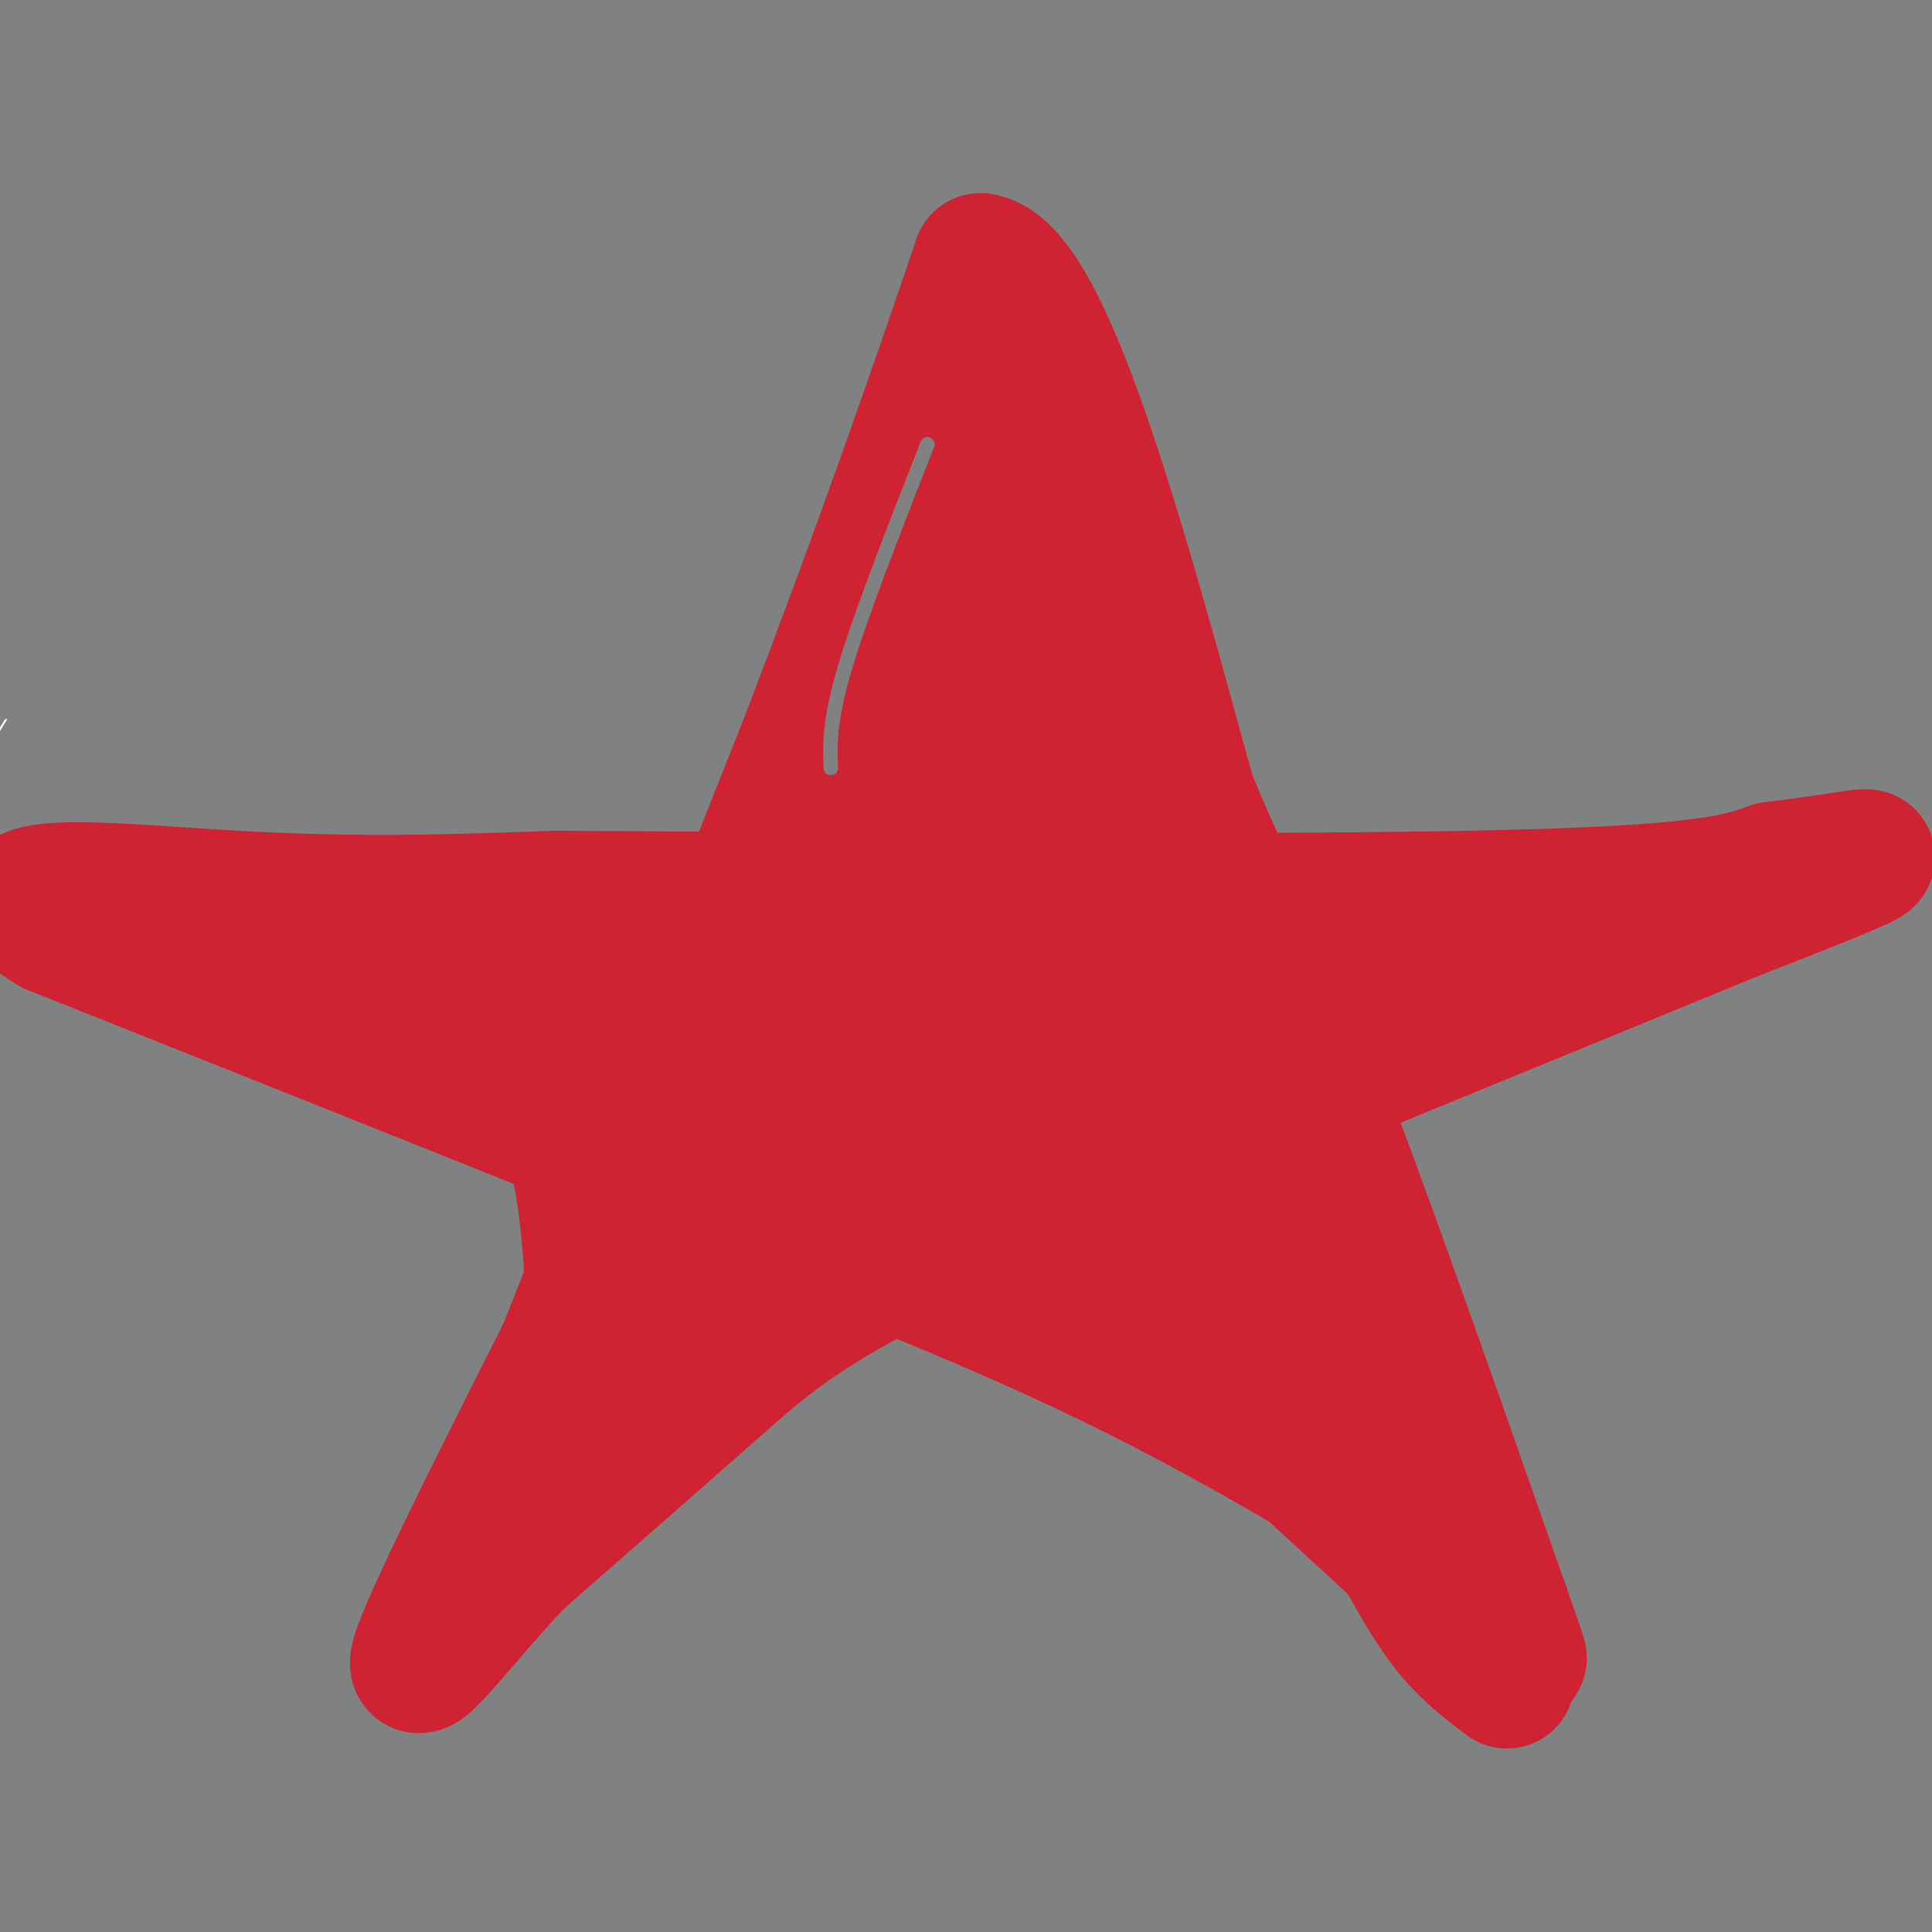 <svg viewBox='0 0 400 400' version='1.1' xmlns='http://www.w3.org/2000/svg' xmlns:xlink='http://www.w3.org/1999/xlink'><g fill='none' stroke='#808282' stroke-width='28' stroke-linecap='round' stroke-linejoin='round'><path d='M175,117c0.000,0.000 -185.000,-33.000 -185,-33'/><path d='M5,75c-5.250,-0.333 -10.500,-0.667 51,-15c61.500,-14.333 189.750,-42.667 318,-71'/><path d='M142,7c124.417,-0.750 248.833,-1.500 218,0c-30.833,1.500 -216.917,5.250 -403,9'/><path d='M34,51c0.000,0.000 151.000,0.000 151,0'/><path d='M130,159c11.741,78.317 23.481,156.634 28,152c4.519,-4.634 1.816,-92.219 3,-137c1.184,-44.781 6.255,-46.760 9,-49c2.745,-2.240 3.163,-4.743 4,-6c0.837,-1.257 2.095,-1.268 -3,31c-5.095,32.268 -16.541,96.814 -34,131c-17.459,34.186 -40.931,38.012 5,0c45.931,-38.012 161.266,-117.860 191,-142c29.734,-24.140 -26.133,7.430 -82,39'/><path d='M251,178c-47.150,25.380 -124.025,69.329 -159,91c-34.975,21.671 -28.049,21.065 -28,23c0.049,1.935 -6.780,6.411 -4,8c2.780,1.589 15.168,0.292 27,-3c11.832,-3.292 23.109,-8.579 42,-20c18.891,-11.421 45.398,-28.978 60,-40c14.602,-11.022 17.301,-15.511 20,-20'/><path d='M217,209c0.000,0.000 50.000,3.000 50,3'/><path d='M216,261c-6.361,8.048 -12.723,16.096 -32,21c-19.277,4.904 -51.471,6.663 5,3c56.471,-3.663 201.607,-12.750 139,0c-62.607,12.750 -332.956,47.335 -317,65c15.956,17.665 318.219,18.410 347,19c28.781,0.590 -215.920,1.026 -333,2c-117.080,0.974 -106.540,2.487 -96,4'/><path d='M67,397c32.697,0.349 65.394,0.698 96,-1c30.606,-1.698 59.121,-5.444 79,-9c19.879,-3.556 31.123,-6.921 34,-9c2.877,-2.079 -2.614,-2.871 -1,-4c1.614,-1.129 10.331,-2.593 -18,-3c-28.331,-0.407 -93.710,0.245 -118,1c-24.290,0.755 -7.490,1.615 6,4c13.490,2.385 23.670,6.296 58,10c34.330,3.704 92.808,7.201 157,9c64.192,1.799 134.096,1.899 204,2'/><path d='M392,397c-93.022,0.822 -186.044,1.644 -228,3c-41.956,1.356 -32.844,3.244 20,4c52.844,0.756 149.422,0.378 246,0'/><path d='M316,384c-35.863,-0.220 -71.726,-0.440 -100,0c-28.274,0.440 -48.960,1.541 -59,3c-10.040,1.459 -9.434,3.278 -15,5c-5.566,1.722 -17.305,3.349 27,4c44.305,0.651 144.652,0.325 245,0'/><path d='M385,374c-42.667,-4.583 -85.333,-9.167 -168,-12c-82.667,-2.833 -205.333,-3.917 -328,-5'/><path d='M21,365c0.000,0.000 403.000,0.000 403,0'/><path d='M356,355c-34.500,-3.750 -69.000,-7.500 -141,-9c-72.000,-1.500 -181.500,-0.750 -291,0'/><path d='M42,372c45.216,0.639 90.432,1.278 144,-1c53.568,-2.278 115.486,-7.472 142,-10c26.514,-2.528 17.622,-2.389 10,-4c-7.622,-1.611 -13.975,-4.972 -31,-9c-17.025,-4.028 -44.721,-8.722 -122,-11c-77.279,-2.278 -204.139,-2.139 -331,-2'/><path d='M3,359c162.917,1.250 325.833,2.500 311,3c-14.833,0.500 -207.417,0.250 -400,0'/><path d='M168,387c84.489,-0.889 168.978,-1.778 158,0c-10.978,1.778 -117.422,6.222 -176,11c-58.578,4.778 -69.289,9.889 -80,15'/><path d='M45,393c9.522,-5.040 19.045,-10.081 20,-8c0.955,2.081 -6.657,11.283 -5,2c1.657,-9.283 12.584,-37.052 10,-39c-2.584,-1.948 -18.679,21.926 -25,24c-6.321,2.074 -2.867,-17.651 1,-40c3.867,-22.349 8.148,-47.321 11,-68c2.852,-20.679 4.275,-37.066 7,-91c2.725,-53.934 6.751,-145.415 7,-167c0.249,-21.585 -3.279,26.727 -9,56c-5.721,29.273 -13.635,39.507 -19,61c-5.365,21.493 -8.183,54.247 -11,87'/><path d='M32,210c-1.482,17.520 0.313,17.821 2,19c1.687,1.179 3.264,3.237 4,6c0.736,2.763 0.630,6.233 5,0c4.370,-6.233 13.216,-22.169 18,-29c4.784,-6.831 5.504,-4.559 23,-50c17.496,-45.441 51.766,-138.596 50,-129c-1.766,9.596 -39.568,121.942 -54,169c-14.432,47.058 -5.494,28.827 0,26c5.494,-2.827 7.543,9.749 10,16c2.457,6.251 5.323,6.178 15,4c9.677,-2.178 26.165,-6.460 39,-15c12.835,-8.540 22.017,-21.337 29,-34c6.983,-12.663 11.769,-25.190 14,-34c2.231,-8.810 1.909,-13.902 -2,-17c-3.909,-3.098 -11.406,-4.202 -20,-4c-8.594,0.202 -18.286,1.708 -29,9c-10.714,7.292 -22.450,20.368 -29,31c-6.550,10.632 -7.912,18.819 -8,26c-0.088,7.181 1.100,13.355 6,19c4.900,5.645 13.512,10.761 25,14c11.488,3.239 25.852,4.600 38,6c12.148,1.400 22.081,2.839 44,-4c21.919,-6.839 55.824,-21.957 74,-33c18.176,-11.043 20.622,-18.012 22,-24c1.378,-5.988 1.689,-10.994 2,-16'/><path d='M310,166c-9.452,-5.950 -34.083,-12.825 -53,-11c-18.917,1.825 -32.119,12.349 -44,23c-11.881,10.651 -22.439,21.430 -29,30c-6.561,8.570 -9.125,14.931 -10,20c-0.875,5.069 -0.062,8.845 2,12c2.062,3.155 5.373,5.688 11,7c5.627,1.312 13.570,1.403 25,0c11.430,-1.403 26.347,-4.301 60,-20c33.653,-15.699 86.044,-44.200 116,-66c29.956,-21.800 37.478,-36.900 45,-52'/><path d='M341,42c-26.935,2.981 -53.869,5.962 -80,16c-26.131,10.038 -51.457,27.133 -73,44c-21.543,16.867 -39.301,33.505 -53,51c-13.699,17.495 -23.337,35.846 -29,51c-5.663,15.154 -7.349,27.110 -7,36c0.349,8.890 2.734,14.714 3,20c0.266,5.286 -1.589,10.036 21,7c22.589,-3.036 69.620,-13.856 111,-30c41.380,-16.144 77.109,-37.613 108,-60c30.891,-22.387 56.946,-45.694 83,-69'/><path d='M128,15c-17.470,24.034 -34.939,48.069 -46,70c-11.061,21.931 -15.712,41.760 -11,71c4.712,29.240 18.787,67.892 32,89c13.213,21.108 25.563,24.674 40,28c14.437,3.326 30.960,6.413 50,6c19.040,-0.413 40.598,-4.327 64,-13c23.402,-8.673 48.647,-22.104 71,-36c22.353,-13.896 41.815,-28.256 55,-43c13.185,-14.744 20.092,-29.872 27,-45'/><path d='M392,94c-13.975,-3.742 -27.951,-7.484 -44,-6c-16.049,1.484 -34.173,8.194 -53,19c-18.827,10.806 -38.357,25.707 -54,39c-15.643,13.293 -27.399,24.977 -37,40c-9.601,15.023 -17.048,33.386 -20,43c-2.952,9.614 -1.410,10.477 0,12c1.410,1.523 2.689,3.704 7,4c4.311,0.296 11.654,-1.292 21,-6c9.346,-4.708 20.695,-12.536 34,-23c13.305,-10.464 28.565,-23.562 40,-37c11.435,-13.438 19.045,-27.214 23,-38c3.955,-10.786 4.253,-18.580 2,-24c-2.253,-5.420 -7.059,-8.465 -18,-9c-10.941,-0.535 -28.018,1.441 -48,6c-19.982,4.559 -42.869,11.702 -70,28c-27.131,16.298 -58.508,41.750 -74,59c-15.492,17.250 -15.101,26.297 -14,34c1.101,7.703 2.913,14.062 10,19c7.087,4.938 19.451,8.457 39,10c19.549,1.543 46.283,1.112 75,-5c28.717,-6.112 59.418,-17.903 85,-31c25.582,-13.097 46.045,-27.499 59,-42c12.955,-14.501 18.402,-29.103 19,-43c0.598,-13.897 -3.652,-27.091 -20,-41c-16.348,-13.909 -44.794,-28.532 -73,-38c-28.206,-9.468 -56.171,-13.780 -100,-8c-43.829,5.780 -103.523,21.651 -139,39c-35.477,17.349 -46.739,36.174 -58,55'/><path d='M3,278c18.197,-1.136 36.393,-2.272 58,-9c21.607,-6.728 46.624,-19.049 71,-34c24.376,-14.951 48.110,-32.531 69,-51c20.890,-18.469 38.937,-37.828 48,-54c9.063,-16.172 9.141,-29.157 7,-41c-2.141,-11.843 -6.502,-22.546 -21,-29c-14.498,-6.454 -39.134,-8.661 -67,-10c-27.866,-1.339 -58.962,-1.811 -101,12c-42.038,13.811 -95.019,41.906 -148,70'/><path d='M52,204c14.913,-15.616 29.826,-31.232 39,-46c9.174,-14.768 12.610,-28.686 11,-40c-1.610,-11.314 -8.267,-20.022 -15,-23c-6.733,-2.978 -13.544,-0.225 -24,7c-10.456,7.225 -24.559,18.921 -38,37c-13.441,18.079 -26.221,42.539 -39,67'/><path d='M27,346c23.732,2.622 47.465,5.244 73,2c25.535,-3.244 52.874,-12.354 74,-20c21.126,-7.646 36.039,-13.828 34,-26c-2.039,-12.172 -21.031,-30.335 -43,-35c-21.969,-4.665 -46.915,4.167 -76,14c-29.085,9.833 -62.310,20.667 -88,32c-25.690,11.333 -43.845,23.167 -62,35'/><path d='M56,385c18.000,-2.000 36.000,-4.000 26,-5c-10.000,-1.000 -48.000,-1.000 -86,-1'/><path d='M74,393c46.244,-9.762 92.488,-19.524 109,-24c16.512,-4.476 3.292,-3.667 -2,-5c-5.292,-1.333 -2.655,-4.810 -54,-6c-51.345,-1.190 -156.673,-0.095 -262,1'/><path d='M65,379c33.446,-1.381 66.893,-2.762 73,-4c6.107,-1.238 -15.125,-2.333 -36,-2c-20.875,0.333 -41.393,2.095 -67,8c-25.607,5.905 -56.304,15.952 -87,26'/><path d='M65,402c34.819,-8.558 69.638,-17.117 101,-26c31.362,-8.883 59.268,-18.092 100,-34c40.732,-15.908 94.291,-38.516 123,-48c28.709,-9.484 32.568,-5.846 4,-5c-28.568,0.846 -89.562,-1.102 -133,1c-43.438,2.102 -69.321,8.255 -87,13c-17.679,4.745 -27.154,8.084 -32,10c-4.846,1.916 -5.062,2.411 4,4c9.062,1.589 27.401,4.274 61,3c33.599,-1.274 82.457,-6.507 127,-15c44.543,-8.493 84.772,-20.247 125,-32'/><path d='M326,243c-30.254,8.073 -60.508,16.147 -84,25c-23.492,8.853 -40.222,18.487 -49,25c-8.778,6.513 -9.603,9.905 -8,13c1.603,3.095 5.636,5.891 21,9c15.364,3.109 42.060,6.529 70,7c27.940,0.471 57.126,-2.008 83,-7c25.874,-4.992 48.437,-12.496 71,-20'/><path d='M329,255c-23.808,3.600 -47.616,7.199 -61,10c-13.384,2.801 -16.345,4.802 -15,6c1.345,1.198 6.994,1.592 14,-1c7.006,-2.592 15.367,-8.170 25,-15c9.633,-6.830 20.539,-14.913 28,-23c7.461,-8.087 11.478,-16.178 13,-23c1.522,-6.822 0.548,-12.376 -3,-17c-3.548,-4.624 -9.669,-8.317 -18,-9c-8.331,-0.683 -18.871,1.644 -28,6c-9.129,4.356 -16.845,10.741 -22,18c-5.155,7.259 -7.748,15.391 -10,22c-2.252,6.609 -4.164,11.695 -1,16c3.164,4.305 11.404,7.831 19,9c7.596,1.169 14.546,-0.018 26,-5c11.454,-4.982 27.410,-13.758 43,-24c15.590,-10.242 30.813,-21.950 42,-35c11.187,-13.050 18.339,-27.443 22,-39c3.661,-11.557 3.830,-20.279 4,-29'/><path d='M394,105c-4.648,3.405 -9.297,6.810 -15,13c-5.703,6.190 -12.462,15.163 -22,33c-9.538,17.837 -21.857,44.536 -24,54c-2.143,9.464 5.889,1.691 14,-6c8.111,-7.691 16.299,-15.302 25,-26c8.701,-10.698 17.915,-24.485 24,-38c6.085,-13.515 9.043,-26.757 12,-40'/><path d='M393,44c-6.764,-1.341 -13.528,-2.682 -23,-3c-9.472,-0.318 -21.651,0.387 -52,14c-30.349,13.613 -78.869,40.135 -110,61c-31.131,20.865 -44.874,36.072 -55,48c-10.126,11.928 -16.634,20.575 -20,27c-3.366,6.425 -3.590,10.628 -1,13c2.590,2.372 7.995,2.913 14,3c6.005,0.087 12.610,-0.278 27,-5c14.390,-4.722 36.565,-13.799 60,-25c23.435,-11.201 48.129,-24.526 67,-38c18.871,-13.474 31.920,-27.098 40,-37c8.080,-9.902 11.191,-16.083 7,-19c-4.191,-2.917 -15.686,-2.570 -39,10c-23.314,12.570 -58.448,37.364 -81,56c-22.552,18.636 -32.521,31.115 -39,41c-6.479,9.885 -9.468,17.175 -11,22c-1.532,4.825 -1.606,7.184 1,9c2.606,1.816 7.892,3.089 17,1c9.108,-2.089 22.039,-7.538 40,-16c17.961,-8.462 40.951,-19.935 64,-33c23.049,-13.065 46.157,-27.721 62,-39c15.843,-11.279 24.420,-19.182 29,-24c4.580,-4.818 5.164,-6.552 3,-8c-2.164,-1.448 -7.075,-2.608 -21,0c-13.925,2.608 -36.864,8.986 -59,19c-22.136,10.014 -43.469,23.663 -65,41c-21.531,17.337 -43.258,38.360 -53,50c-9.742,11.640 -7.498,13.897 -3,16c4.498,2.103 11.249,4.051 18,6'/><path d='M210,234c26.024,-3.833 82.083,-16.417 117,-28c34.917,-11.583 48.690,-22.167 60,-32c11.310,-9.833 20.155,-18.917 29,-28'/><path d='M374,114c-26.200,-1.880 -52.399,-3.761 -83,-1c-30.601,2.761 -65.603,10.162 -93,20c-27.397,9.838 -47.187,22.113 -59,30c-11.813,7.887 -15.648,11.388 -17,14c-1.352,2.612 -0.222,4.336 0,7c0.222,2.664 -0.463,6.268 13,0c13.463,-6.268 41.076,-22.408 57,-33c15.924,-10.592 20.161,-15.637 23,-21c2.839,-5.363 4.281,-11.044 3,-15c-1.281,-3.956 -5.284,-6.186 -15,-7c-9.716,-0.814 -25.146,-0.211 -46,5c-20.854,5.211 -47.131,15.029 -70,26c-22.869,10.971 -42.328,23.094 -56,33c-13.672,9.906 -21.557,17.594 -26,23c-4.443,5.406 -5.445,8.529 -4,11c1.445,2.471 5.336,4.290 13,3c7.664,-1.290 19.099,-5.689 34,-13c14.901,-7.311 33.267,-17.532 49,-29c15.733,-11.468 28.835,-24.182 37,-34c8.165,-9.818 11.395,-16.740 13,-22c1.605,-5.260 1.587,-8.857 -1,-10c-2.587,-1.143 -7.741,0.167 -15,5c-7.259,4.833 -16.622,13.190 -29,28c-12.378,14.810 -27.771,36.073 -42,56c-14.229,19.927 -27.292,38.519 -38,60c-10.708,21.481 -19.059,45.852 -19,53c0.059,7.148 8.530,-2.926 17,-13'/><path d='M20,290c8.426,-11.089 20.990,-32.313 33,-60c12.010,-27.687 23.464,-61.839 16,-40c-7.464,21.839 -33.846,99.668 -46,144c-12.154,44.332 -10.080,55.166 -9,50c1.080,-5.166 1.166,-26.333 -2,-31c-3.166,-4.667 -9.583,7.167 -16,19'/><path d='M7,391c19.333,-2.667 38.667,-5.333 41,-3c2.333,2.333 -12.333,9.667 -27,17'/><path d='M35,402c13.289,-2.467 26.578,-4.933 25,-7c-1.578,-2.067 -18.022,-3.733 -32,-3c-13.978,0.733 -25.489,3.867 -37,7'/><path d='M3,402c115.000,-4.167 230.000,-8.333 300,-14c70.000,-5.667 95.000,-12.833 120,-20'/><path d='M393,373c-19.954,6.287 -39.908,12.575 -49,16c-9.092,3.425 -7.321,3.988 -6,6c1.321,2.012 2.193,5.474 9,2c6.807,-3.474 19.549,-13.883 23,-19c3.451,-5.117 -2.387,-4.940 -13,0c-10.613,4.940 -25.999,14.644 -28,19c-2.001,4.356 9.384,3.365 21,1c11.616,-2.365 23.462,-6.104 35,-11c11.538,-4.896 22.769,-10.948 34,-17'/><path d='M393,277c-1.956,-6.598 -3.912,-13.196 -8,-10c-4.088,3.196 -10.308,16.185 -15,28c-4.692,11.815 -7.856,22.456 -8,29c-0.144,6.544 2.730,8.993 6,11c3.270,2.007 6.934,3.574 17,4c10.066,0.426 26.533,-0.287 43,-1'/><path d='M383,323c-34.131,-0.627 -68.263,-1.255 -100,0c-31.737,1.255 -61.081,4.392 -86,8c-24.919,3.608 -45.413,7.688 -38,11c7.413,3.312 42.733,5.855 77,3c34.267,-2.855 67.481,-11.107 74,-13c6.519,-1.893 -13.656,2.572 -25,6c-11.344,3.428 -13.858,5.820 -17,9c-3.142,3.180 -6.911,7.148 -8,10c-1.089,2.852 0.502,4.589 3,7c2.498,2.411 5.903,5.495 29,8c23.097,2.505 65.885,4.430 96,4c30.115,-0.430 47.558,-3.215 65,-6'/><path d='M331,342c-44.979,-0.004 -89.958,-0.008 -128,4c-38.042,4.008 -69.148,12.029 -90,17c-20.852,4.971 -31.449,6.892 -35,9c-3.551,2.108 -0.057,4.404 -3,6c-2.943,1.596 -12.323,2.492 17,3c29.323,0.508 97.349,0.628 136,-1c38.651,-1.628 47.929,-5.005 60,-8c12.071,-2.995 26.937,-5.607 28,-8c1.063,-2.393 -11.675,-4.567 -31,-7c-19.325,-2.433 -45.236,-5.124 -105,-6c-59.764,-0.876 -153.382,0.062 -247,1'/><path d='M59,376c0.000,0.000 446.000,0.000 446,0'/><path d='M316,376c0.000,0.000 -404.000,0.000 -404,0'/><path d='M86,380c47.224,0.627 94.448,1.253 138,-1c43.552,-2.253 83.433,-7.386 110,-13c26.567,-5.614 39.822,-11.710 44,-15c4.178,-3.290 -0.719,-3.776 5,-5c5.719,-1.224 22.055,-3.187 -22,-4c-44.055,-0.813 -148.499,-0.476 -203,0c-54.501,0.476 -59.058,1.090 -17,3c42.058,1.910 130.731,5.117 206,2c75.269,-3.117 137.135,-12.559 199,-22'/><path d='M328,292c-41.271,2.549 -82.543,5.098 -113,9c-30.457,3.902 -50.101,9.157 -55,13c-4.899,3.843 4.946,6.274 33,-2c28.054,-8.274 74.318,-27.253 94,-35c19.682,-7.747 12.781,-4.262 7,-4c-5.781,0.262 -10.441,-2.699 -2,-3c8.441,-0.301 29.983,2.057 52,6c22.017,3.943 44.508,9.472 67,15'/><path d='M399,302c-2.167,4.667 -4.333,9.333 -3,7c1.333,-2.333 6.167,-11.667 11,-21'/><path d='M401,256c-5.951,20.526 -11.903,41.053 -14,54c-2.097,12.947 -0.341,18.315 0,23c0.341,4.685 -0.733,8.689 1,13c1.733,4.311 6.274,8.930 9,11c2.726,2.070 3.636,1.591 5,-1c1.364,-2.591 3.182,-7.296 5,-12'/><path d='M397,237c-1.992,-1.514 -3.984,-3.027 -5,-7c-1.016,-3.973 -1.056,-10.405 -3,1c-1.944,11.405 -5.793,40.648 -9,71c-3.207,30.352 -5.774,61.815 -1,43c4.774,-18.815 16.887,-87.907 29,-157'/><path d='M401,195c-10.148,22.952 -20.297,45.903 -29,73c-8.703,27.097 -15.961,58.338 -11,46c4.961,-12.338 22.142,-68.255 31,-98c8.858,-29.745 9.394,-33.317 10,-41c0.606,-7.683 1.284,-19.475 2,-29c0.716,-9.525 1.471,-16.781 -9,16c-10.471,32.781 -32.167,105.601 -41,113c-8.833,7.399 -4.801,-50.623 -5,-66c-0.199,-15.377 -4.628,11.892 -6,27c-1.372,15.108 0.314,18.054 2,21'/><path d='M345,257c2.297,2.212 7.038,-2.758 18,-23c10.962,-20.242 28.144,-55.758 15,-34c-13.144,21.758 -56.612,100.788 -52,98c4.612,-2.788 57.306,-87.394 110,-172'/><path d='M385,62c-7.151,10.056 -14.302,20.112 -20,31c-5.698,10.888 -9.942,22.609 -8,20c1.942,-2.609 10.069,-19.546 18,-41c7.931,-21.454 15.664,-47.424 14,-45c-1.664,2.424 -12.725,33.241 -17,47c-4.275,13.759 -1.764,10.461 1,9c2.764,-1.461 5.783,-1.086 10,-3c4.217,-1.914 9.634,-6.118 16,-13c6.366,-6.882 13.683,-16.441 21,-26'/><path d='M386,23c-10.905,4.186 -21.810,8.371 -28,13c-6.190,4.629 -7.666,9.700 -24,18c-16.334,8.300 -47.525,19.827 -16,21c31.525,1.173 125.767,-8.009 86,-4c-39.767,4.009 -213.544,21.208 -290,31c-76.456,9.792 -55.593,12.175 26,-1c81.593,-13.175 223.916,-41.909 255,-53c31.084,-11.091 -49.070,-4.540 -103,-1c-53.930,3.540 -81.635,4.068 -121,8c-39.365,3.932 -90.390,11.266 -129,19c-38.610,7.734 -64.805,15.867 -91,24'/><path d='M3,106c82.386,-16.318 164.773,-32.635 216,-44c51.227,-11.365 71.296,-17.777 99,-26c27.704,-8.223 63.044,-18.256 66,-23c2.956,-4.744 -26.474,-4.200 -57,-1c-30.526,3.200 -62.150,9.057 -49,7c13.150,-2.057 71.075,-12.029 129,-22'/><path d='M300,20c-58.156,19.733 -116.311,39.467 -140,48c-23.689,8.533 -12.911,5.867 41,-4c53.911,-9.867 150.956,-26.933 248,-44'/><path d='M267,30c-32.158,9.501 -64.316,19.002 -82,26c-17.684,6.998 -20.895,11.494 -28,14c-7.105,2.506 -18.105,3.021 0,5c18.105,1.979 65.316,5.423 112,2c46.684,-3.423 92.842,-13.711 139,-24'/><path d='M383,39c-50.793,-0.740 -101.585,-1.480 -138,0c-36.415,1.480 -58.451,5.180 -58,7c0.451,1.820 23.391,1.759 43,2c19.609,0.241 35.888,0.783 70,-4c34.112,-4.783 86.056,-14.892 138,-25'/><path d='M323,10c-50.705,-0.113 -101.410,-0.226 -138,3c-36.590,3.226 -59.065,9.793 -60,10c-0.935,0.207 19.671,-5.944 25,-9c5.329,-3.056 -4.620,-3.016 -40,-1c-35.380,2.016 -96.190,6.008 -157,10'/><path d='M101,0c0.000,0.000 -142.000,33.000 -142,33'/><path d='M53,27c43.711,-6.489 87.422,-12.978 84,-16c-3.422,-3.022 -53.978,-2.578 -92,-1c-38.022,1.578 -63.511,4.289 -89,7'/><path d='M42,57c49.978,-0.178 99.956,-0.356 115,-1c15.044,-0.644 -4.844,-1.756 -43,3c-38.156,4.756 -94.578,15.378 -151,26'/><path d='M9,76c55.250,-13.333 110.500,-26.667 101,-32c-9.500,-5.333 -83.750,-2.667 -158,0'/><path d='M5,3c6.333,-0.833 12.667,-1.667 9,-2c-3.667,-0.333 -17.333,-0.167 -31,0'/><path d='M23,6c44.750,-4.667 89.500,-9.333 78,2c-11.500,11.333 -79.250,38.667 -147,66'/><path d='M12,84c23.667,-8.867 47.333,-17.733 58,-23c10.667,-5.267 8.333,-6.933 -21,-2c-29.333,4.933 -85.667,16.467 -142,28'/><path d='M3,135c49.708,-3.460 99.415,-6.920 101,3c1.585,9.920 -44.954,33.219 -64,43c-19.046,9.781 -10.600,6.044 19,2c29.600,-4.044 80.354,-8.397 71,-5c-9.354,3.397 -78.815,14.542 -116,22c-37.185,7.458 -42.092,11.229 -47,15'/><path d='M41,244c20.489,0.511 40.978,1.022 76,-1c35.022,-2.022 84.578,-6.578 56,-8c-28.578,-1.422 -135.289,0.289 -242,2'/><path d='M23,238c24.446,-4.190 48.893,-8.381 70,-13c21.107,-4.619 38.875,-9.667 33,-12c-5.875,-2.333 -35.393,-1.952 -61,0c-25.607,1.952 -47.304,5.476 -69,9'/><path d='M4,234c67.357,-13.542 134.714,-27.083 153,-33c18.286,-5.917 -12.500,-4.208 -41,-3c-28.500,1.208 -54.714,1.917 -80,6c-25.286,4.083 -49.643,11.542 -74,19'/><path d='M66,323c18.259,-4.110 36.518,-8.219 47,-12c10.482,-3.781 13.188,-7.232 15,-9c1.812,-1.768 2.732,-1.852 0,-4c-2.732,-2.148 -9.114,-6.360 -20,-3c-10.886,3.360 -26.275,14.292 -31,19c-4.725,4.708 1.215,3.192 13,-1c11.785,-4.192 29.415,-11.060 36,-15c6.585,-3.940 2.126,-4.953 5,-6c2.874,-1.047 13.081,-2.128 -6,-3c-19.081,-0.872 -67.452,-1.535 -97,0c-29.548,1.535 -40.274,5.267 -51,9'/><path d='M-1,257c3.595,-4.690 7.190,-9.381 5,-5c-2.190,4.381 -10.167,17.833 -4,15c6.167,-2.833 26.476,-21.952 27,-27c0.524,-5.048 -18.738,3.976 -38,13'/><path d='M8,274c19.556,5.689 39.111,11.378 47,15c7.889,3.622 4.111,5.178 1,7c-3.111,1.822 -5.556,3.911 -8,6'/></g>
<g fill='none' stroke='#cf2233' stroke-width='28' stroke-linecap='round' stroke-linejoin='round'><path d='M103,315c0.000,0.000 64.000,-161.000 64,-161'/><path d='M167,154c16.667,-43.500 26.333,-71.750 36,-100'/><path d='M203,54c13.167,1.833 28.083,56.417 43,111'/><path d='M246,165c10.467,25.000 15.133,32.000 25,57c9.867,25.000 24.933,68.000 40,111'/><path d='M311,333c6.500,18.333 2.750,8.667 -1,-1'/><path d='M310,332c-0.345,-1.143 -0.708,-3.500 -13,-12c-12.292,-8.500 -36.512,-23.143 -60,-35c-23.488,-11.857 -46.244,-20.929 -69,-30'/><path d='M168,255c-37.667,-15.500 -97.333,-39.250 -157,-63'/><path d='M11,192c-18.911,-11.133 12.311,-7.467 38,-6c25.689,1.467 45.844,0.733 66,0'/><path d='M115,186c49.467,0.267 140.133,0.933 189,0c48.867,-0.933 55.933,-3.467 63,-6'/><path d='M367,180c15.222,-1.867 21.778,-3.533 19,-2c-2.778,1.533 -14.889,6.267 -27,11'/><path d='M359,189c-30.500,12.500 -93.250,38.250 -156,64'/><path d='M203,253c-34.667,15.911 -43.333,23.689 -55,34c-11.667,10.311 -26.333,23.156 -41,36'/><path d='M107,323c-12.467,13.200 -23.133,28.200 -20,19c3.133,-9.200 20.067,-42.600 37,-76'/><path d='M124,266c8.039,-16.709 9.637,-20.482 17,-32c7.363,-11.518 20.489,-30.780 22,-27c1.511,3.780 -8.595,30.601 -16,48c-7.405,17.399 -12.109,25.377 -15,30c-2.891,4.623 -3.969,5.892 -5,6c-1.031,0.108 -2.016,-0.946 -3,-2'/><path d='M124,289c-0.777,-11.317 -1.219,-38.611 -5,-51c-3.781,-12.389 -10.903,-9.874 -18,-13c-7.097,-3.126 -14.171,-11.893 -6,-18c8.171,-6.107 31.585,-9.553 55,-13'/><path d='M150,194c-0.337,4.043 -28.678,20.651 -38,25c-9.322,4.349 0.375,-3.560 -1,-7c-1.375,-3.440 -13.821,-2.411 -17,-2c-3.179,0.411 2.911,0.206 9,0'/><path d='M115,200c-15.170,-1.546 -30.340,-3.091 -36,-3c-5.660,0.091 -1.809,1.820 6,3c7.809,1.180 19.578,1.811 37,0c17.422,-1.811 40.498,-6.065 52,-8c11.502,-1.935 11.429,-1.553 14,-7c2.571,-5.447 7.785,-16.724 13,-28'/><path d='M201,157c5.548,-15.762 12.917,-41.167 9,-30c-3.917,11.167 -19.119,58.905 -21,58c-1.881,-0.905 9.560,-50.452 21,-100'/><path d='M210,85c4.238,-6.548 4.335,27.082 3,36c-1.335,8.918 -4.100,-6.878 1,-3c5.100,3.878 18.065,27.429 23,42c4.935,14.571 1.838,20.163 0,21c-1.838,0.837 -2.419,-3.082 -3,-7'/><path d='M234,174c-2.000,-3.333 -5.500,-8.167 -9,-13'/><path d='M221,181c-4.873,8.126 -9.745,16.252 -10,13c-0.255,-3.252 4.109,-17.881 5,-25c0.891,-7.119 -1.689,-6.727 -5,-6c-3.311,0.727 -7.351,1.789 -11,9c-3.649,7.211 -6.906,20.572 -8,19c-1.094,-1.572 -0.025,-18.077 -1,-26c-0.975,-7.923 -3.993,-7.264 -6,-6c-2.007,1.264 -3.004,3.132 -4,5'/><path d='M181,164c-2.896,5.769 -8.137,17.691 -8,21c0.137,3.309 5.652,-1.994 4,6c-1.652,7.994 -10.472,29.284 1,43c11.472,13.716 43.236,19.858 75,26'/><path d='M253,260c13.307,3.760 9.074,0.159 13,8c3.926,7.841 16.011,27.122 17,23c0.989,-4.122 -9.118,-31.648 -13,-47c-3.882,-15.352 -1.538,-18.529 1,-23c2.538,-4.471 5.269,-10.235 8,-16'/><path d='M279,205c5.974,-5.152 16.911,-10.030 11,-8c-5.911,2.030 -28.668,10.970 -38,16c-9.332,5.030 -5.238,6.152 -3,9c2.238,2.848 2.619,7.424 3,12'/><path d='M252,234c1.622,1.914 4.177,0.699 7,10c2.823,9.301 5.914,29.120 4,35c-1.914,5.880 -8.833,-2.177 -15,-12c-6.167,-9.823 -11.584,-21.411 -17,-33'/><path d='M231,234c0.059,-11.819 8.707,-24.867 10,-30c1.293,-5.133 -4.767,-2.350 -11,1c-6.233,3.350 -12.638,7.269 -16,11c-3.362,3.731 -3.680,7.276 -4,10c-0.320,2.724 -0.642,4.629 0,6c0.642,1.371 2.249,2.210 4,1c1.751,-1.210 3.644,-4.469 4,-8c0.356,-3.531 -0.827,-7.335 -4,-9c-3.173,-1.665 -8.335,-1.190 -11,1c-2.665,2.190 -2.832,6.095 -3,10'/><path d='M200,227c-0.819,-0.632 -1.366,-7.211 -4,-13c-2.634,-5.789 -7.356,-10.789 -11,-9c-3.644,1.789 -6.212,10.366 -6,14c0.212,3.634 3.203,2.324 5,1c1.797,-1.324 2.398,-2.662 3,-4'/><path d='M134,299c5.750,-6.500 11.500,-13.000 23,-21c11.500,-8.000 28.750,-17.500 46,-27'/><path d='M203,251c8.000,-4.167 5.000,-1.083 2,2'/><path d='M254,288c0.000,0.000 49.000,45.000 49,45'/><path d='M289,319c3.583,6.583 7.167,13.167 11,18c3.833,4.833 7.917,7.917 12,11'/></g>
<g fill='none' stroke='#808282' stroke-width='3' stroke-linecap='round' stroke-linejoin='round'><path d='M172,159c-0.167,-4.917 -0.333,-9.833 3,-21c3.333,-11.167 10.167,-28.583 17,-46'/></g>
</svg>